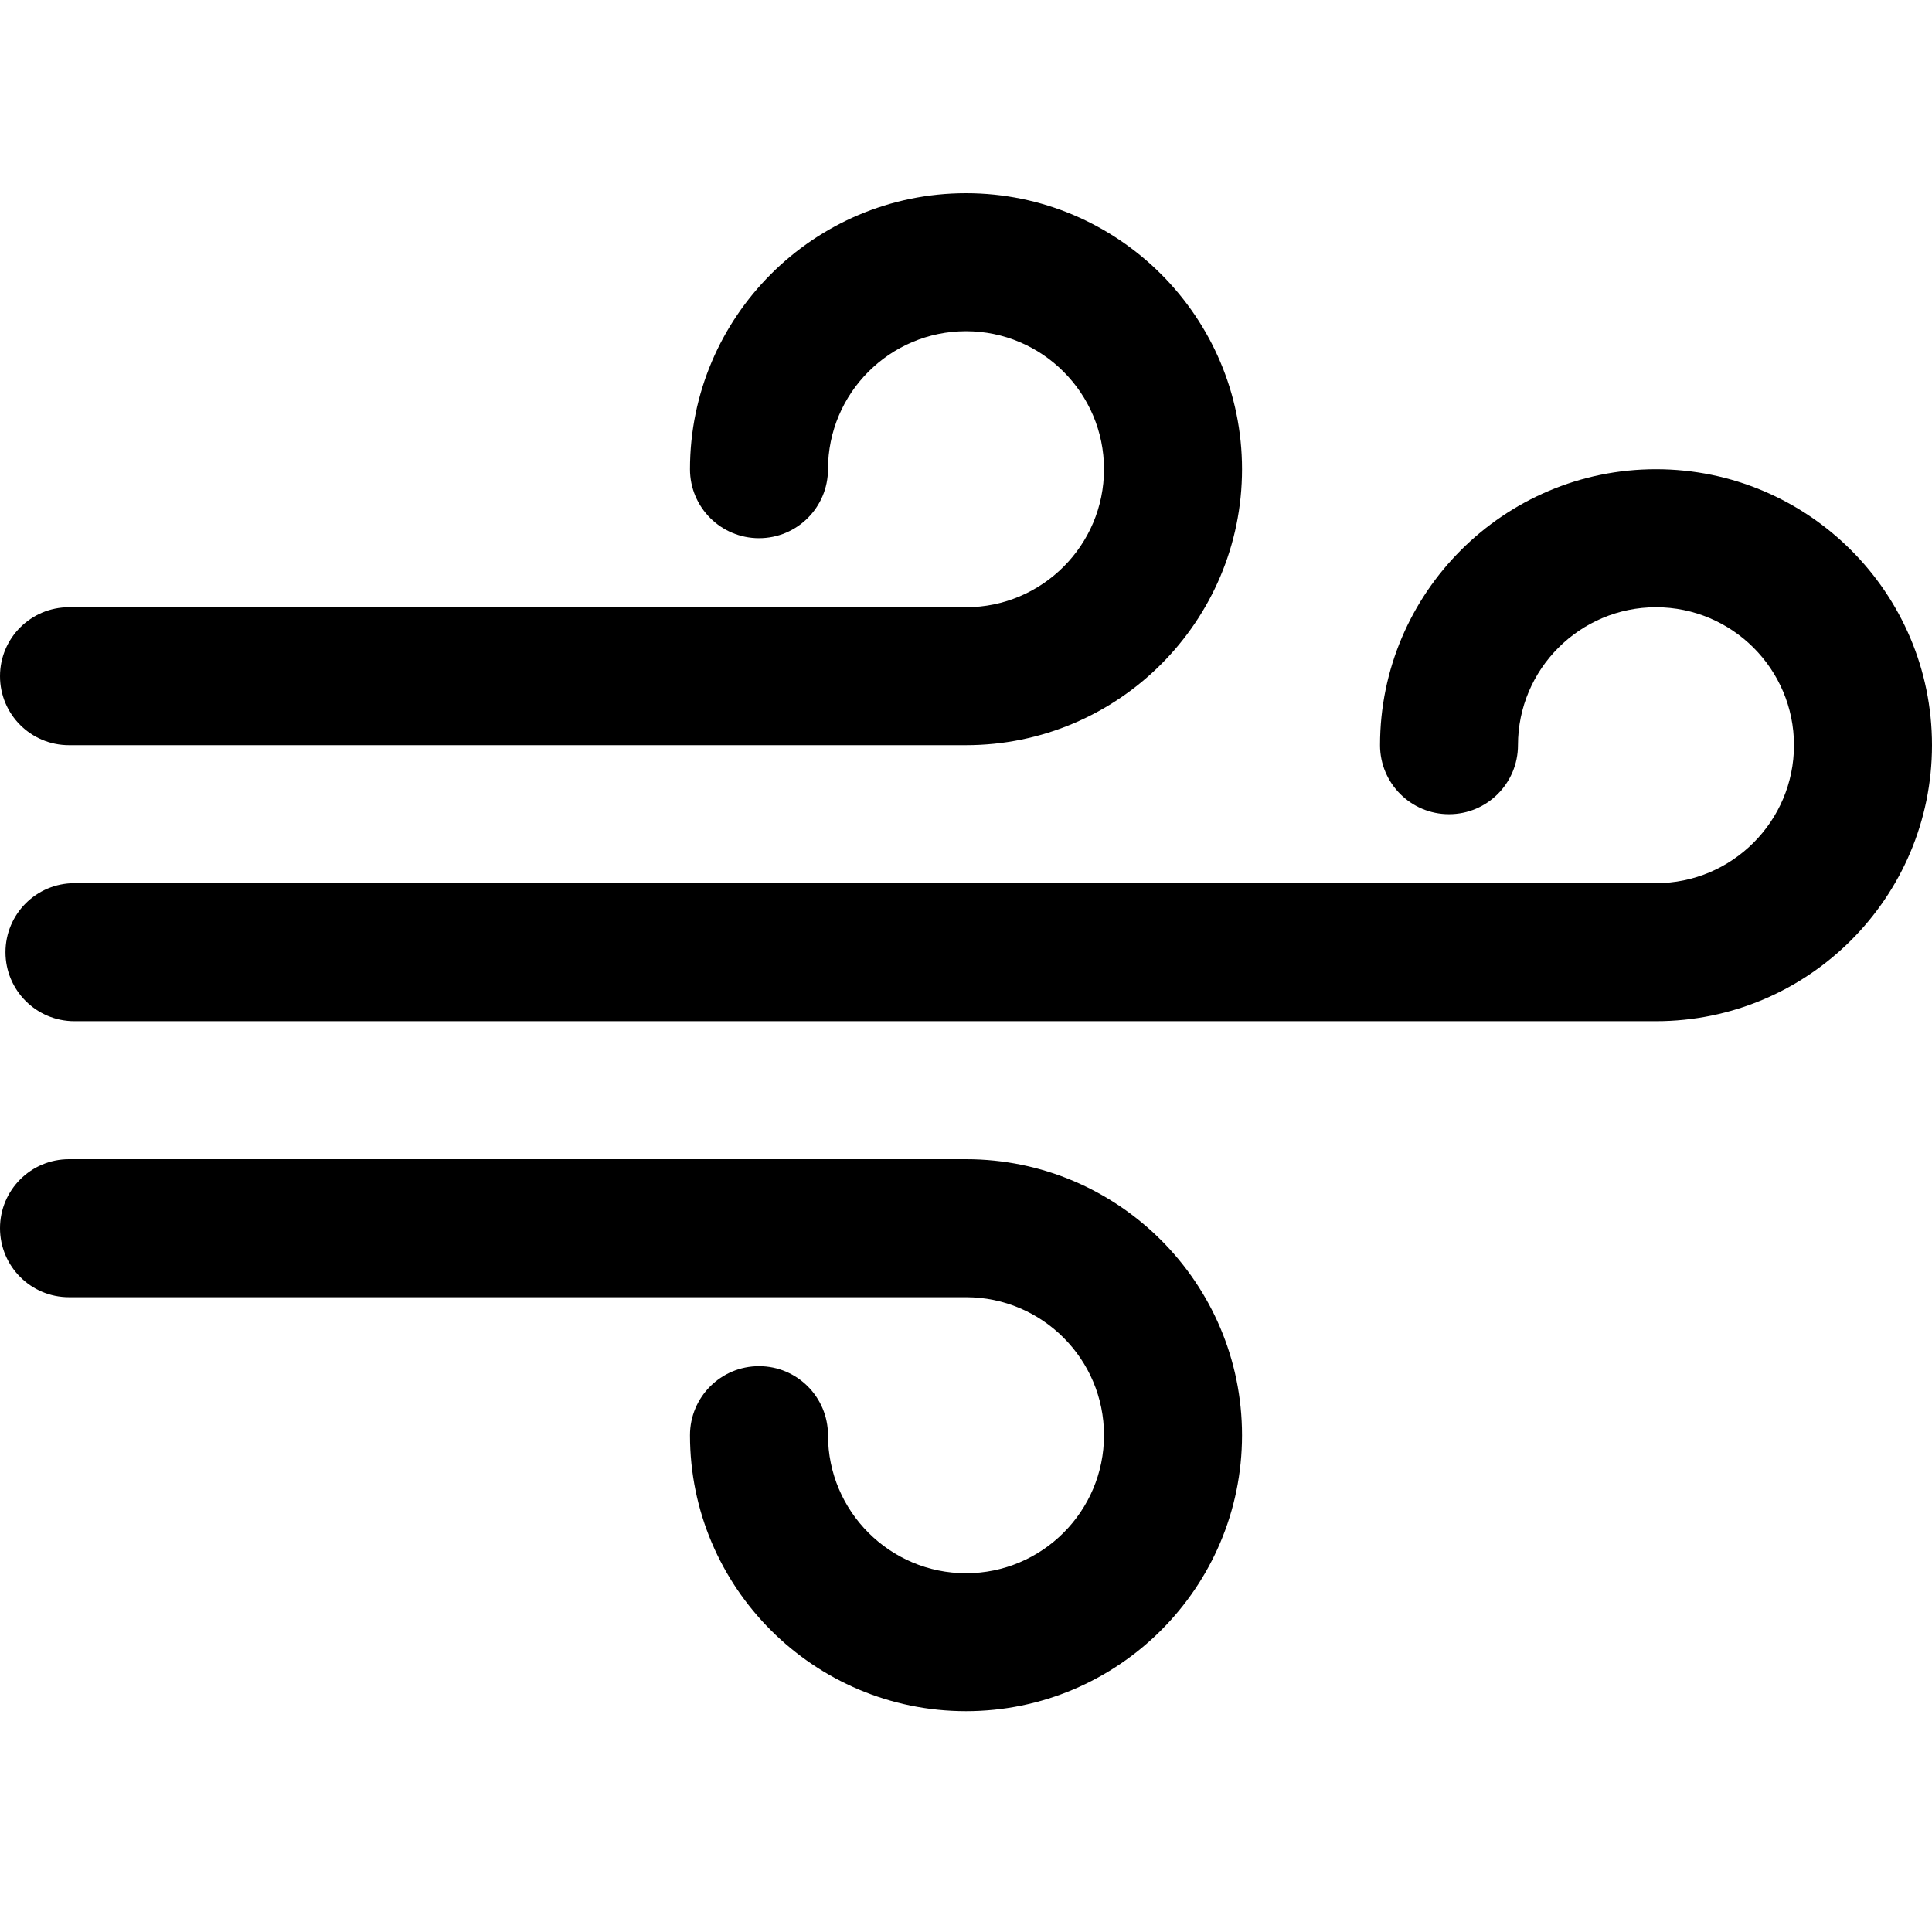 <?xml version="1.0" encoding="UTF-8"?>
<svg width="30px" height="30px" viewBox="0 0 30 30" version="1.1" xmlns="http://www.w3.org/2000/svg" xmlns:xlink="http://www.w3.org/1999/xlink">
    <title>Wind</title>
    <g id="Wind" stroke="none" stroke-width="1" fill="none" fill-rule="evenodd">
        <g id="wind" transform="translate(0, 3)" fill="#000000" fill-rule="nonzero">
            <path d="M25.714,4.286 C23.351,4.286 21.429,6.208 21.429,8.571 C21.429,9.163 21.908,9.643 22.5,9.643 C23.092,9.643 23.571,9.163 23.571,8.571 C23.571,7.39 24.533,6.429 25.714,6.429 C26.896,6.429 27.857,7.39 27.857,8.571 C27.857,9.753 26.896,10.714 25.714,10.714 L1.156,10.714 C0.564,10.714 0.085,11.194 0.085,11.786 C0.085,12.377 0.564,12.857 1.156,12.857 L25.714,12.857 C28.078,12.857 30,10.935 30,8.571 C30,6.208 28.078,4.286 25.714,4.286 Z" id="Path"></path>
            <path d="M15,0 C12.636,0 10.714,1.923 10.714,4.286 C10.714,4.877 11.193,5.357 11.786,5.357 C12.378,5.357 12.857,4.877 12.857,4.286 C12.857,3.104 13.819,2.143 15,2.143 C16.181,2.143 17.143,3.104 17.143,4.286 C17.143,5.468 16.181,6.429 15,6.429 L1.071,6.429 C0.479,6.429 0,6.908 0,7.5 C0,8.092 0.479,8.571 1.071,8.571 L15,8.571 C17.364,8.571 19.286,6.649 19.286,4.286 C19.286,1.923 17.364,0 15,0 Z" id="Path"></path>
            <path d="M15,15 L1.071,15 C0.479,15 0,15.48 0,16.071 C0,16.663 0.479,17.143 1.071,17.143 L15,17.143 C16.181,17.143 17.143,18.104 17.143,19.286 C17.143,20.468 16.181,21.429 15,21.429 C13.819,21.429 12.857,20.468 12.857,19.286 C12.857,18.694 12.378,18.214 11.786,18.214 C11.193,18.214 10.714,18.694 10.714,19.286 C10.714,21.649 12.636,23.571 15,23.571 C17.364,23.571 19.286,21.649 19.286,19.286 C19.286,16.923 17.364,15 15,15 Z" id="Path"></path>
        </g>
    </g>
</svg>